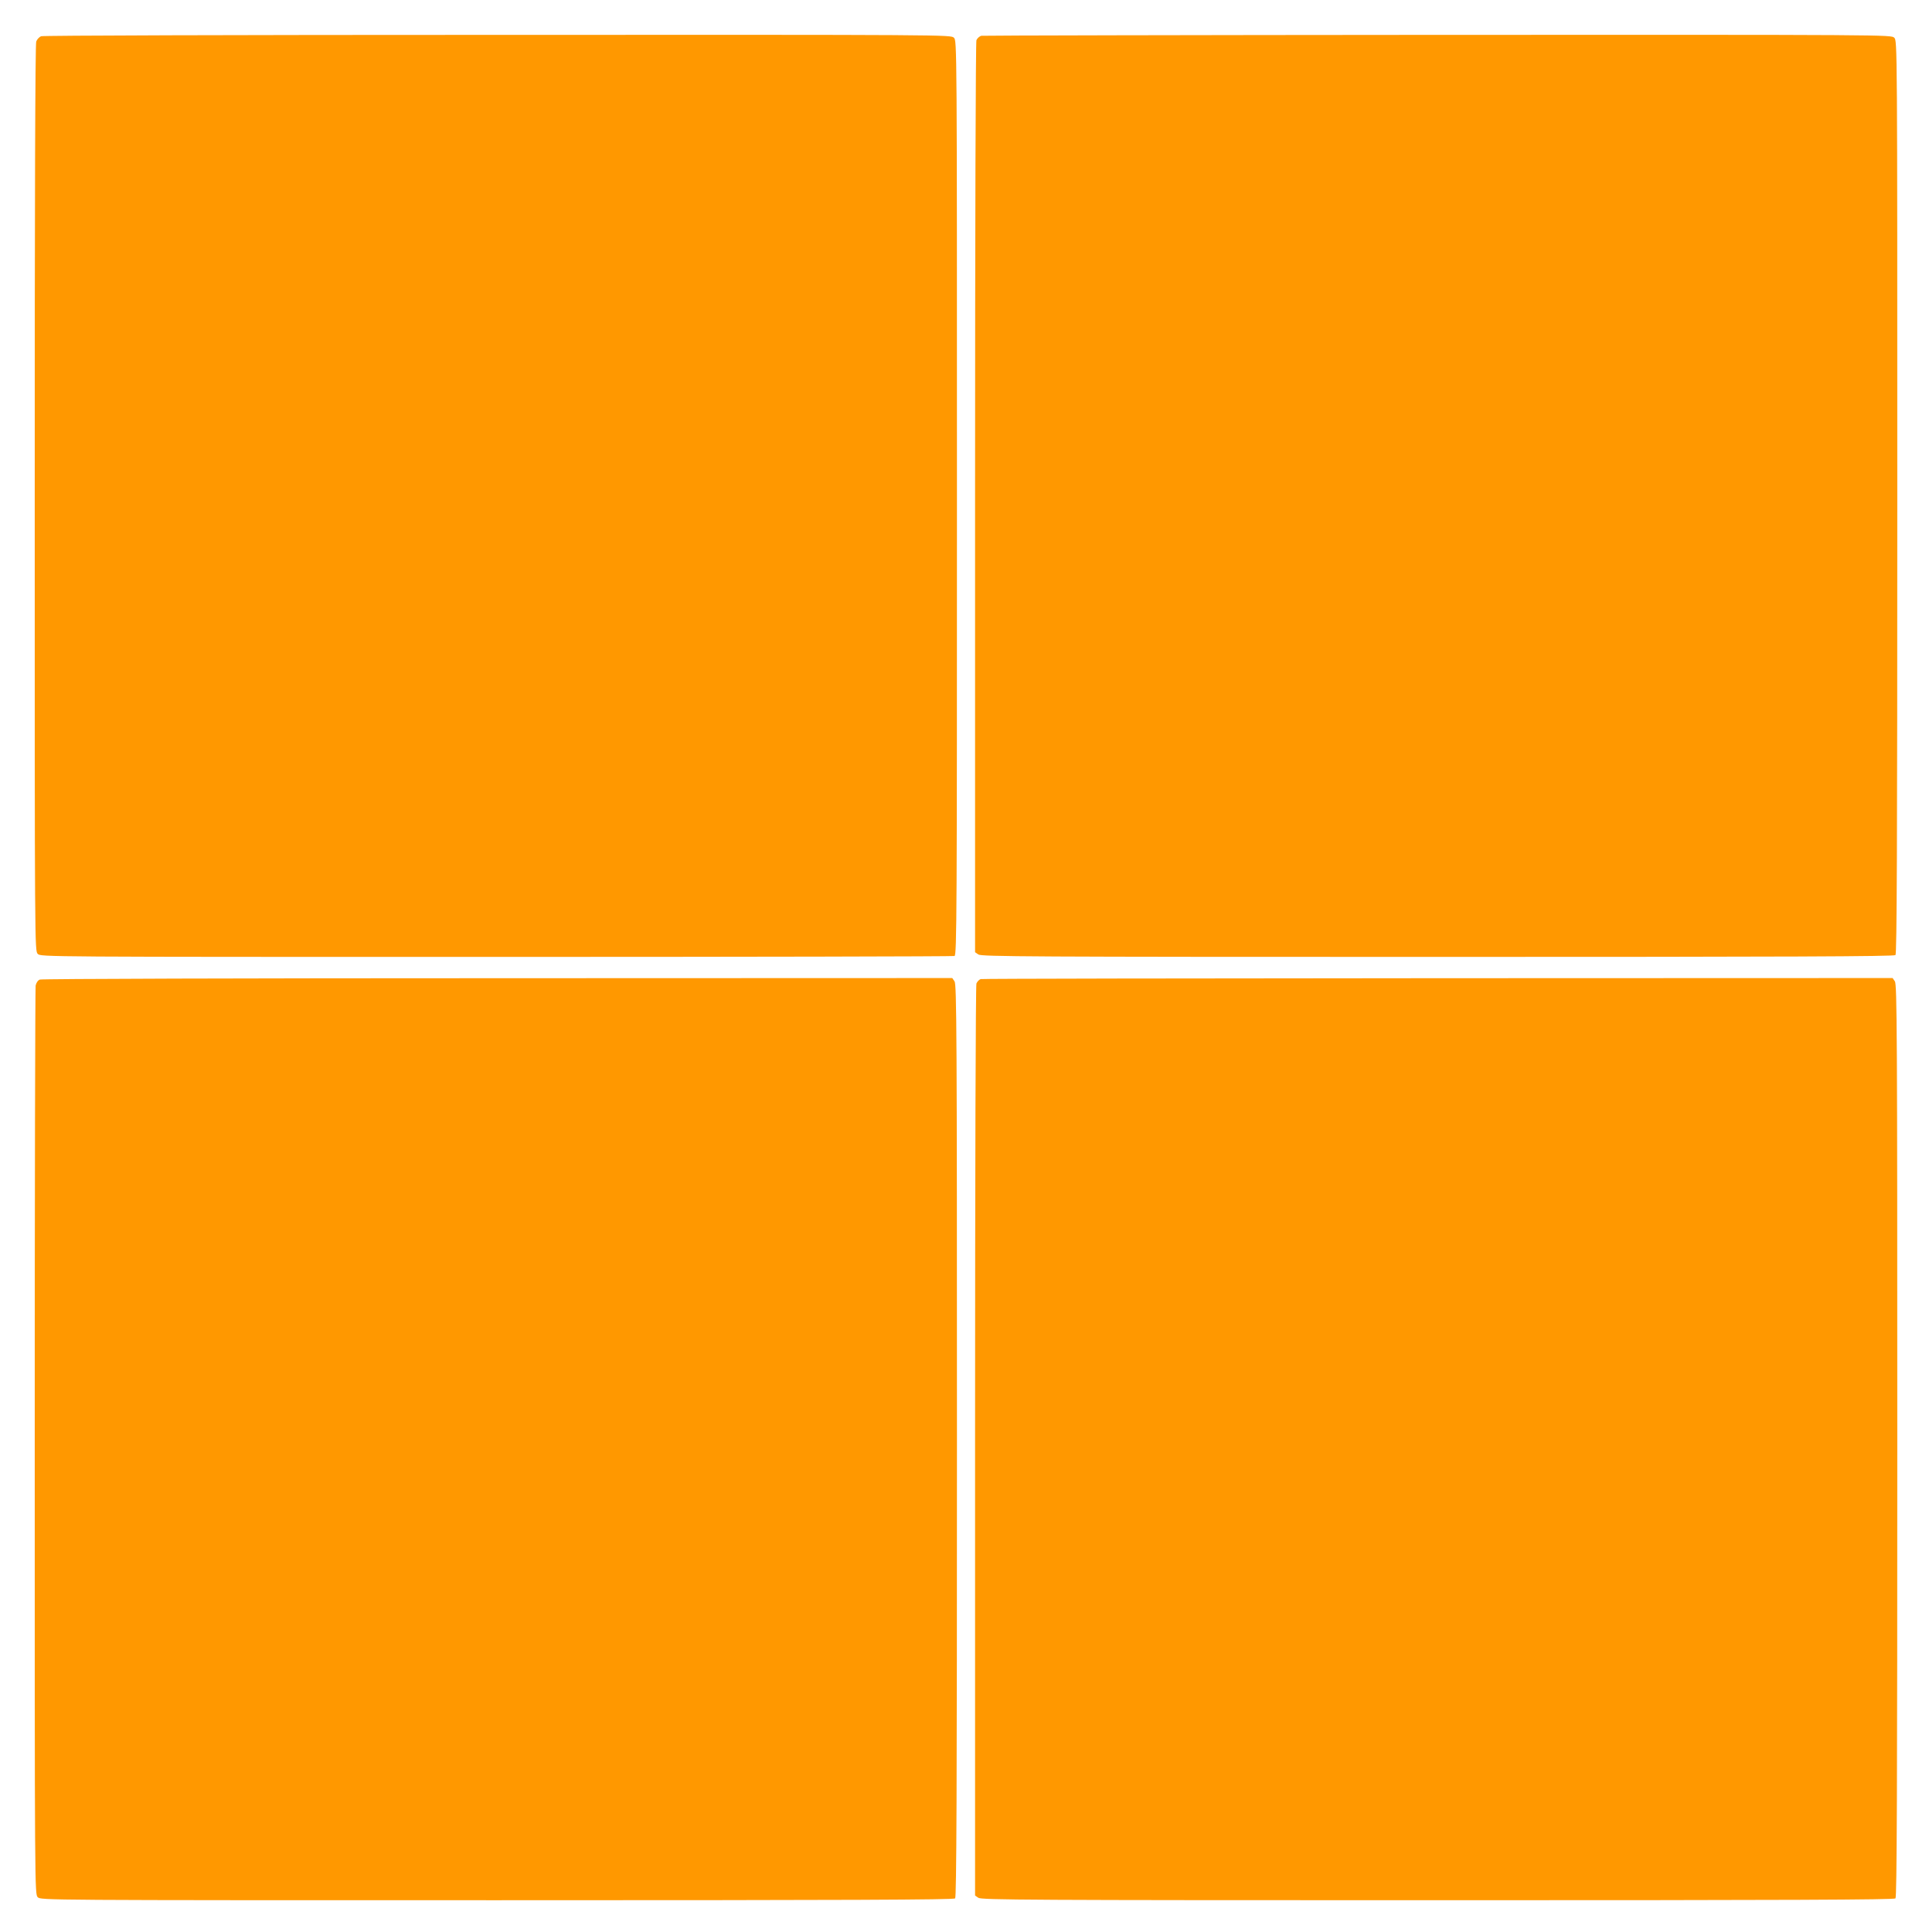 <?xml version="1.0" standalone="no"?>
<!DOCTYPE svg PUBLIC "-//W3C//DTD SVG 20010904//EN"
 "http://www.w3.org/TR/2001/REC-SVG-20010904/DTD/svg10.dtd">
<svg version="1.0" xmlns="http://www.w3.org/2000/svg"
 width="1278pt" height="1280pt" viewBox="0 0 1278 1280"
 preserveAspectRatio="xMidYMid meet">
<g transform="translate(0,1280) scale(0.1,-0.1)"
fill="#ff9800" stroke="none">
<path d="M272 12560 c-12 -5 -27 -21 -32 -35 -7 -17 -10 -1080 -10 -3026 0
-2986 0 -2999 20 -3019 20 -20 33 -20 3039 -20 1661 0 3026 3 3035 6 15 6 16
282 16 3035 0 3016 0 3029 -20 3049 -20 20 -33 20 -3022 19 -1779 0 -3012 -4
-3026 -9z"/>
<path d="M6502 12563 c-13 -3 -27 -16 -33 -29 -5 -16 -9 -1167 -9 -3034 l0
-3009 22 -15 c20 -14 325 -16 3043 -16 2336 0 3024 3 3033 12 9 9 12 697 12
3035 0 3010 0 3023 -20 3043 -20 20 -32 20 -3022 19 -1652 -1 -3013 -4 -3026
-6z"/>
<path d="M264 6310 c-13 -5 -24 -21 -28 -40 -3 -18 -6 -1380 -6 -3026 0 -2981
0 -2994 20 -3014 20 -20 33 -20 3043 -20 2338 0 3026 3 3035 12 9 9 12 697 12
3033 0 2718 -2 3023 -16 3043 l-15 22 -3012 -1 c-1657 0 -3021 -4 -3033 -9z"/>
<path d="M6497 6313 c-10 -3 -22 -16 -28 -29 -5 -16 -9 -1173 -9 -3034 l0
-3009 22 -15 c20 -14 325 -16 3043 -16 2336 0 3024 3 3033 12 9 9 12 697 12
3033 0 2718 -2 3023 -16 3043 l-15 22 -3012 -1 c-1657 -1 -3020 -3 -3030 -6z"/>
</g>
</svg>
